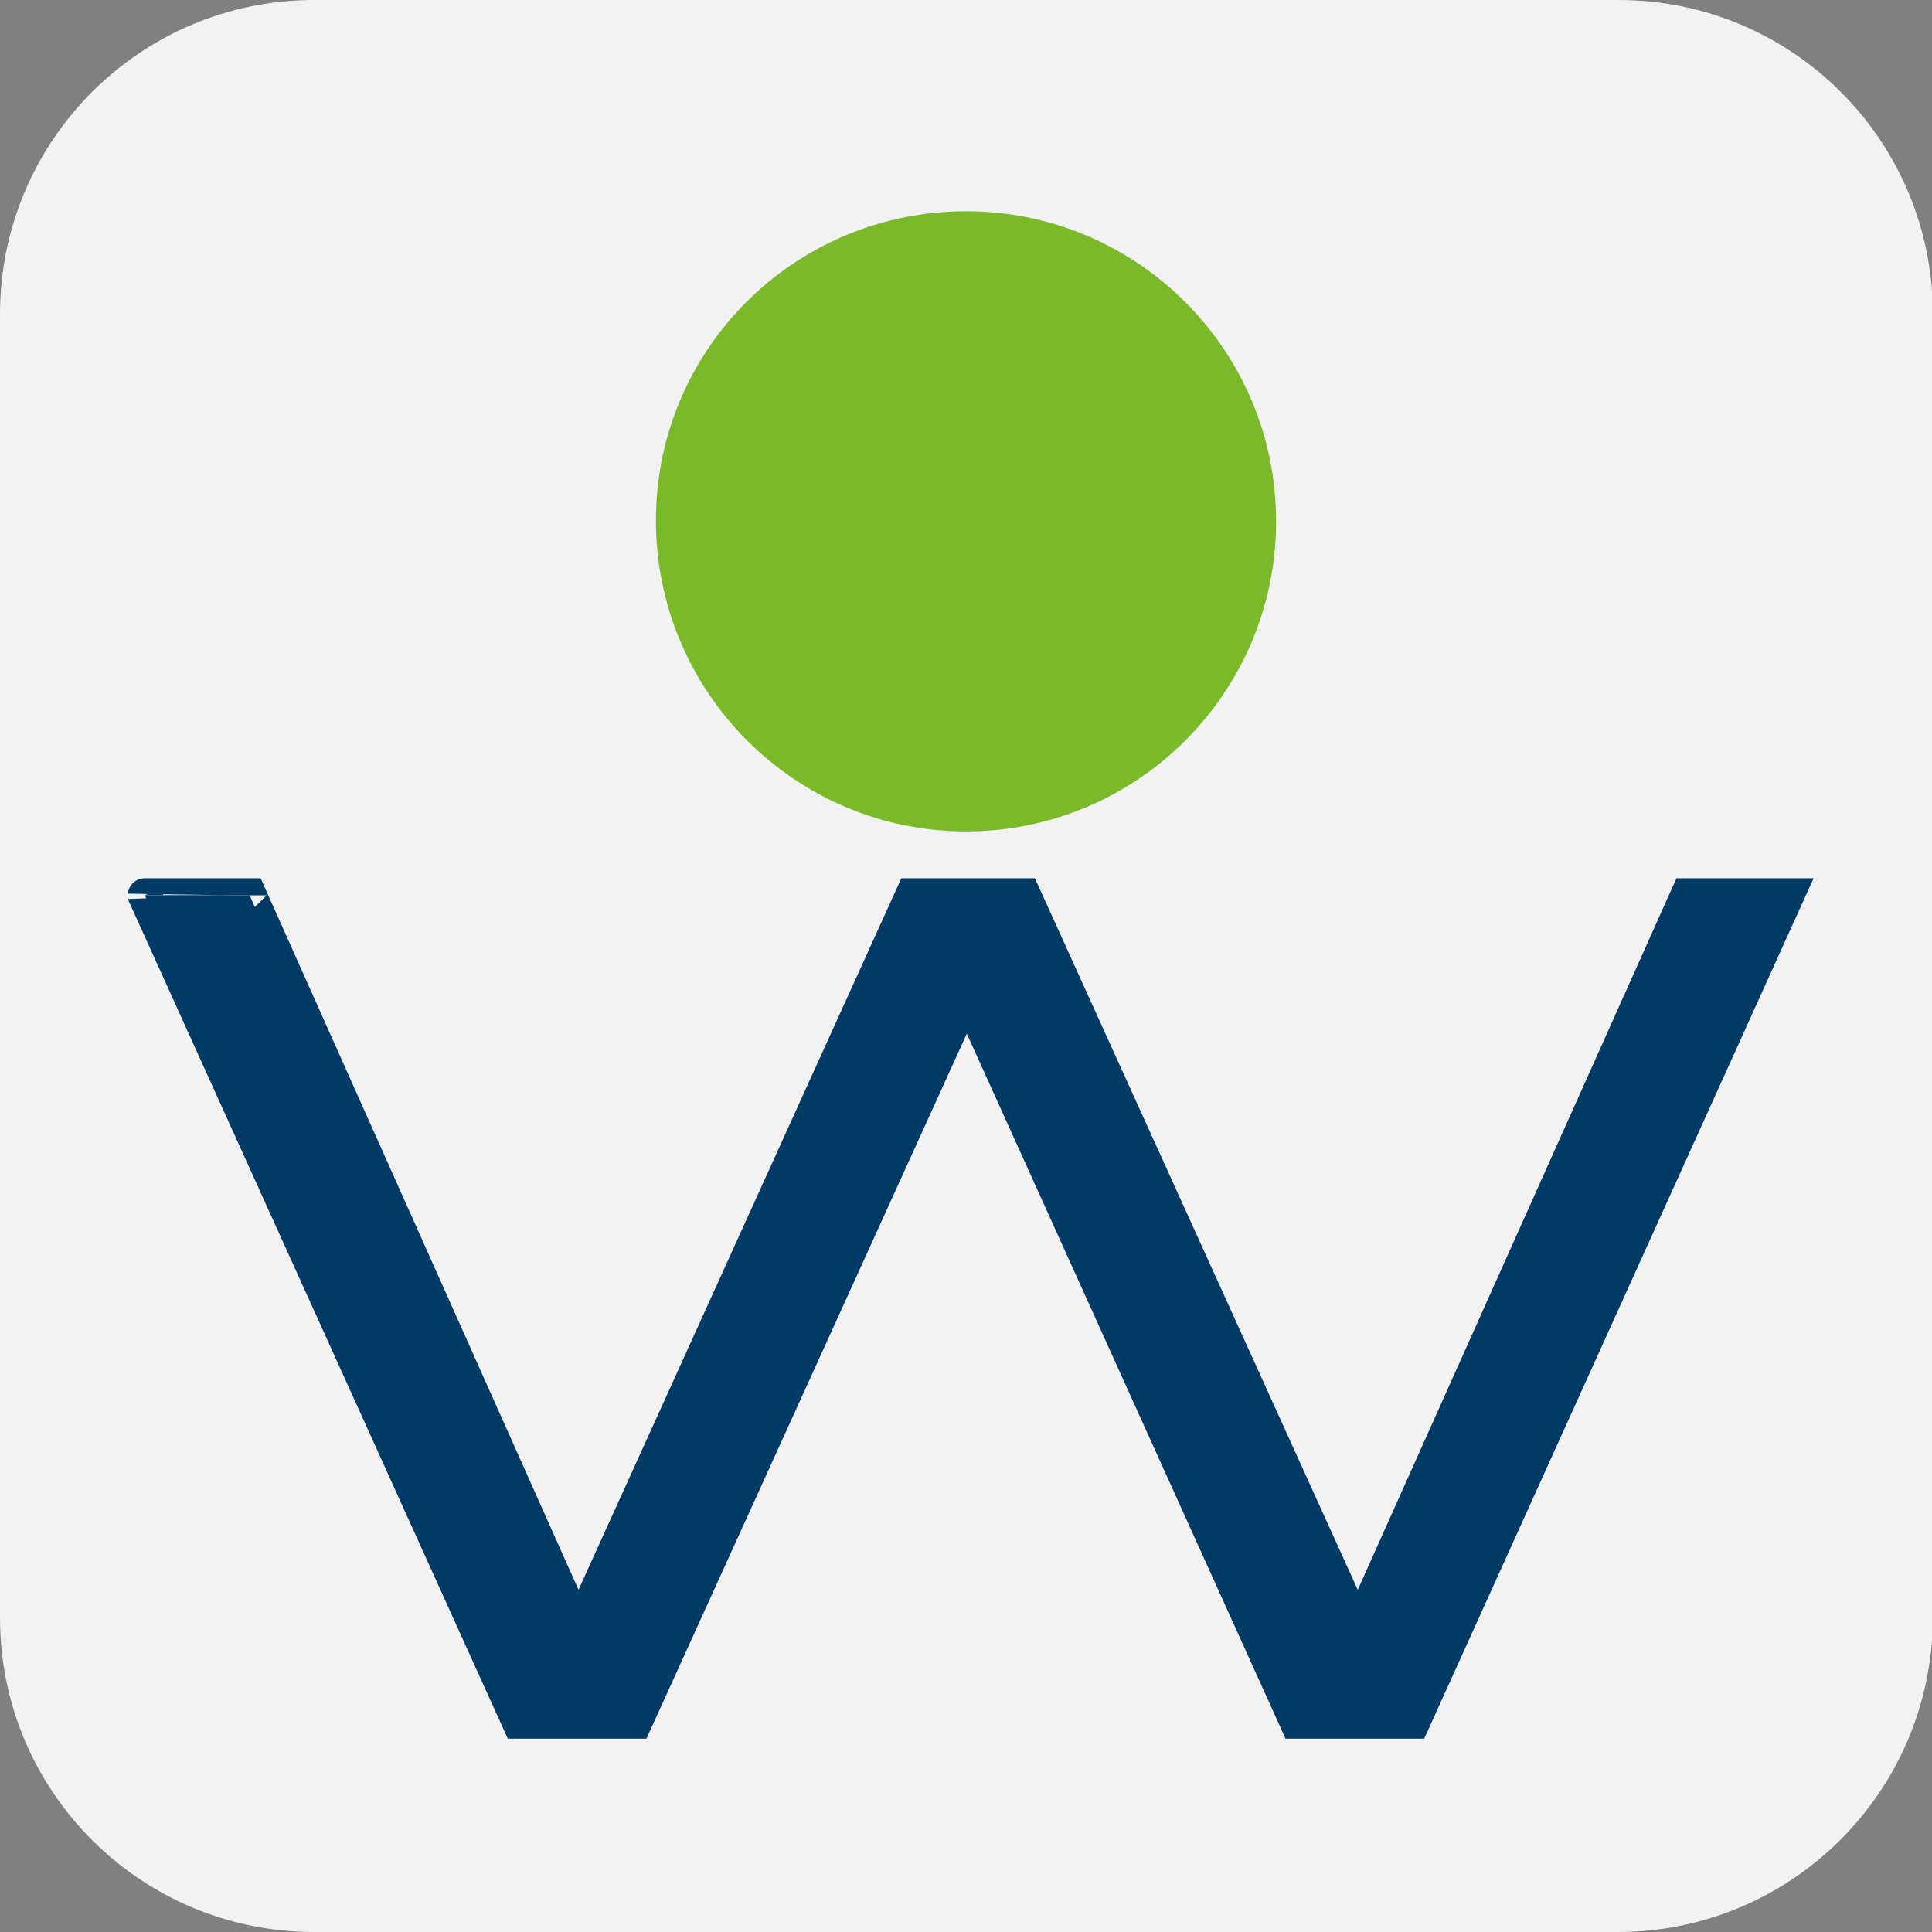 <?xml version="1.0" encoding="utf-8"?>
<!-- Generator: Adobe Illustrator 28.0.0, SVG Export Plug-In . SVG Version: 6.00 Build 0)  -->
<svg version="1.1" id="Ebene_1" xmlns="http://www.w3.org/2000/svg" xmlns:xlink="http://www.w3.org/1999/xlink" x="0px" y="0px"
	 viewBox="0 0 226.8 226.8" style="enable-background:new 0 0 226.8 226.8;" xml:space="preserve">
<rect x="0" y="0" width="226.8" height="226.8" fill="#808080" stroke="none"/>
<style type="text/css">
	.st0{fill:#F2F2F2;}
	.st1{fill:#003A65;stroke:#003A65;stroke-width:4;stroke-miterlimit:10;}
	.st2{fill:#7AB929;}
</style>
<path class="st0" d="M189.9,226.8H36.9C16.5,226.8,0,210.3,0,189.9V36.9C0,16.5,16.5,0,36.9,0h153.1c20.4,0,36.9,16.5,36.9,36.9
	v153.1C226.8,210.3,210.3,226.8,189.9,226.8z"/>
<g>
	<path class="st1" d="M29.3,105.1l38.6,86.4l39.2-86.4h13.1l39.2,86.4l38.7-86.4h11.7l-43.9,97h-13.7l-38.7-85.6l-38.9,85.6H60.9
		l-43.9-97C17,105.1,29.3,105.1,29.3,105.1z"/>
	<path class="st2" d="M113.4,97.6c20.1,0,36.4-16.3,36.4-36.4s-16.3-36.4-36.4-36.4S77,41,77,61.1S93.3,97.6,113.4,97.6L113.4,97.6z
		"/>
</g>
</svg>
